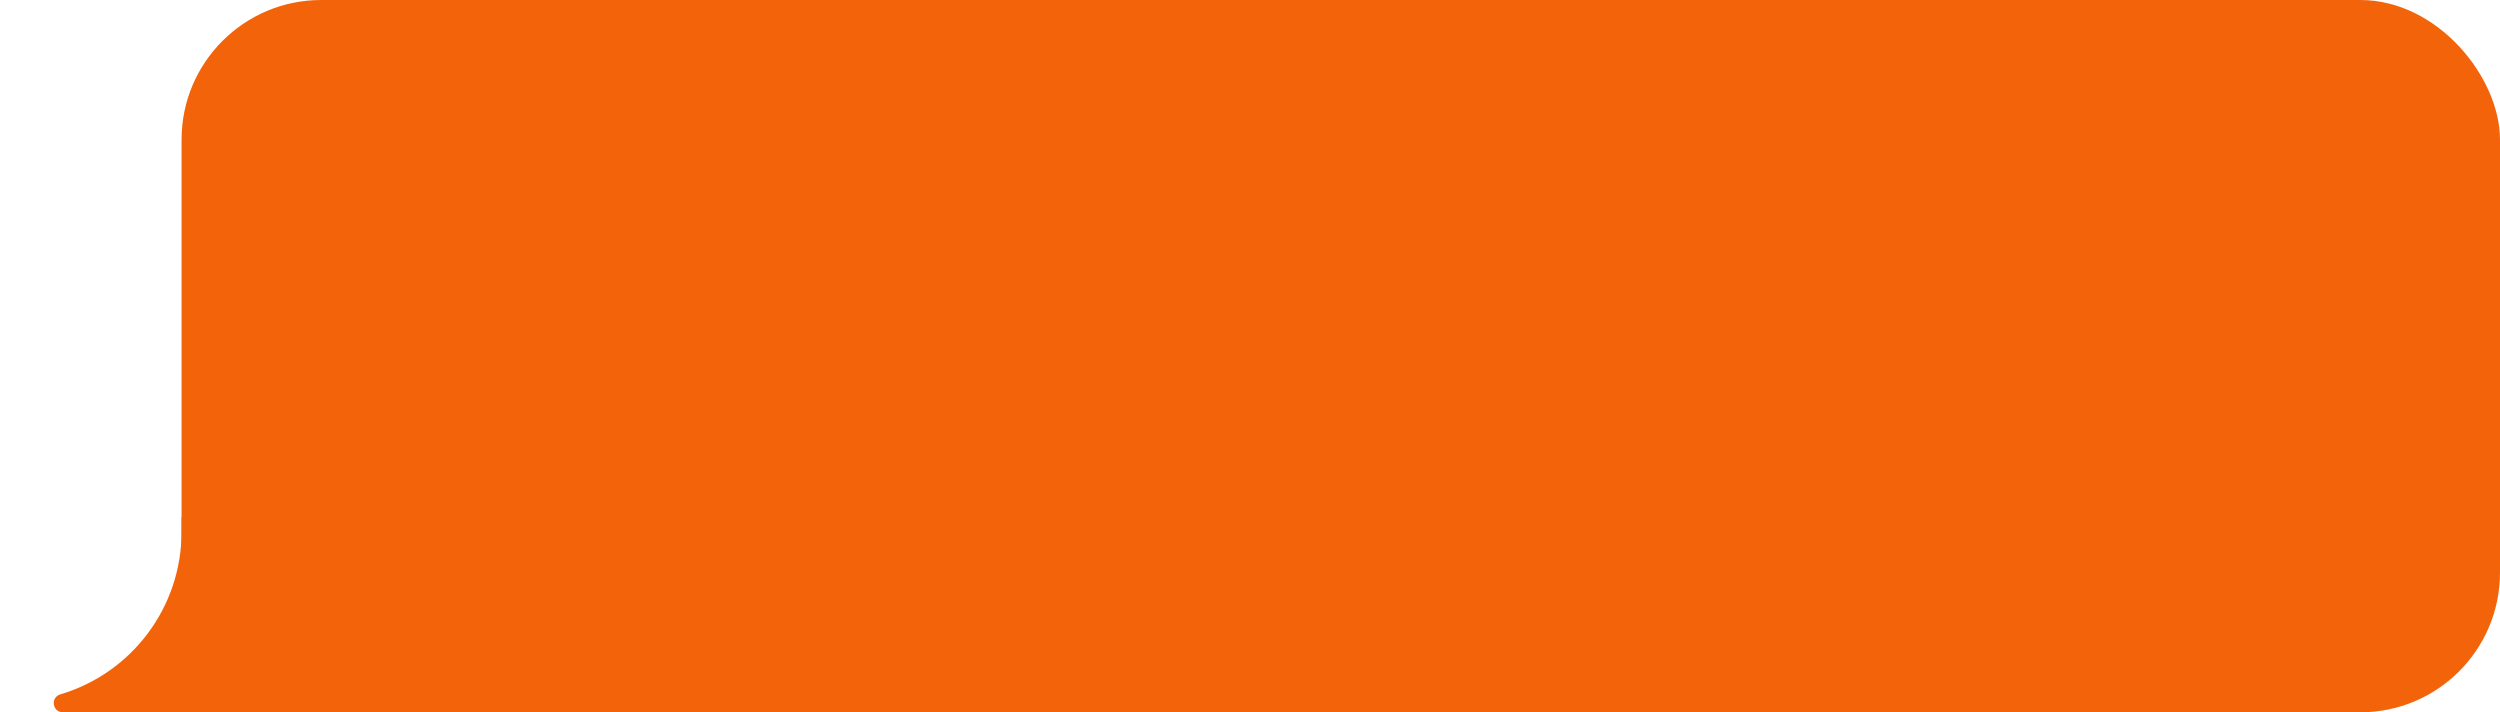<?xml version="1.0" encoding="UTF-8"?> <svg xmlns="http://www.w3.org/2000/svg" width="179" height="51" viewBox="0 0 179 51" fill="none"><rect x="13" width="166" height="51" rx="10" fill="#F3630A"></rect><path d="M29.801 17.605L26.465 18.904L26.451 15.91L30.375 14.393H33.205V33H29.801V17.605ZM43.145 33.424C41.905 33.424 40.761 33.196 39.713 32.74C38.674 32.275 37.831 31.542 37.184 30.539C36.536 29.537 36.204 28.27 36.185 26.738H39.562C39.59 27.595 39.781 28.292 40.137 28.83C40.492 29.359 40.939 29.741 41.477 29.979C42.023 30.206 42.607 30.32 43.227 30.32C43.837 30.32 44.398 30.179 44.908 29.896C45.428 29.605 45.838 29.204 46.139 28.693C46.449 28.183 46.603 27.618 46.603 26.998C46.603 26.396 46.449 25.85 46.139 25.357C45.829 24.865 45.387 24.478 44.812 24.195C44.238 23.913 43.564 23.771 42.789 23.771H40.355V22.062L44.266 17.223L44.293 17.168H37.184V14.406H48.395V16.184L44.074 21.242L43.978 21.379C45.893 21.534 47.378 22.072 48.435 22.992C49.493 23.913 50.022 25.28 50.022 27.094C50.022 28.27 49.721 29.34 49.119 30.307C48.527 31.273 47.706 32.034 46.658 32.59C45.61 33.146 44.439 33.424 43.145 33.424ZM54.369 22.158C53.995 22.158 53.663 22.076 53.371 21.912C53.079 21.748 52.852 21.529 52.688 21.256C52.523 20.973 52.441 20.668 52.441 20.34C52.441 20.012 52.519 19.711 52.674 19.438C52.838 19.155 53.066 18.932 53.357 18.768C53.658 18.604 54 18.521 54.383 18.521C54.757 18.521 55.089 18.604 55.381 18.768C55.682 18.932 55.914 19.155 56.078 19.438C56.242 19.711 56.324 20.012 56.324 20.34C56.324 20.859 56.142 21.292 55.777 21.639C55.413 21.985 54.943 22.158 54.369 22.158ZM54.369 33.465C53.995 33.465 53.663 33.383 53.371 33.219C53.079 33.055 52.852 32.836 52.688 32.562C52.523 32.28 52.441 31.975 52.441 31.646C52.441 31.318 52.519 31.018 52.674 30.744C52.838 30.462 53.066 30.238 53.357 30.074C53.658 29.91 54 29.828 54.383 29.828C54.757 29.828 55.089 29.91 55.381 30.074C55.682 30.238 55.914 30.462 56.078 30.744C56.242 31.018 56.324 31.318 56.324 31.646C56.324 32.166 56.142 32.599 55.777 32.945C55.413 33.292 54.943 33.465 54.369 33.465ZM67.768 29.021H58.484L58.252 26.602L67.385 14.324H71.172V26.219H74.111V29.021H71.172V33H67.768V29.021ZM67.768 26.246V18.549L61.943 26.26L67.768 26.246ZM83.477 33.424C81.745 33.424 80.277 32.995 79.074 32.139C77.88 31.273 76.982 30.111 76.381 28.652C75.788 27.194 75.492 25.572 75.492 23.785C75.492 21.944 75.802 20.281 76.422 18.795C77.051 17.309 77.962 16.138 79.156 15.281C80.359 14.415 81.79 13.982 83.449 13.982C85.263 13.982 86.767 14.429 87.961 15.322C89.164 16.215 90.044 17.396 90.6 18.863C91.165 20.331 91.447 21.949 91.447 23.717C91.447 25.521 91.142 27.162 90.531 28.639C89.93 30.106 89.027 31.273 87.824 32.139C86.63 32.995 85.181 33.424 83.477 33.424ZM83.477 30.293C84.406 30.293 85.213 30.015 85.897 29.459C86.589 28.903 87.118 28.128 87.482 27.135C87.856 26.141 88.043 25.002 88.043 23.717C88.043 22.441 87.865 21.306 87.51 20.312C87.154 19.31 86.63 18.526 85.938 17.961C85.245 17.396 84.415 17.113 83.449 17.113C82.538 17.113 81.736 17.391 81.043 17.947C80.359 18.503 79.831 19.287 79.457 20.299C79.083 21.301 78.897 22.454 78.897 23.758C78.897 25.034 79.079 26.169 79.443 27.162C79.817 28.146 80.346 28.917 81.029 29.473C81.722 30.02 82.538 30.293 83.477 30.293ZM93.949 24.209H103.287V26.93H93.949V24.209ZM108.688 17.605L105.352 18.904L105.338 15.91L109.262 14.393H112.092V33H108.688V17.605ZM123.986 29.021H114.703L114.471 26.602L123.604 14.324H127.391V26.219H130.33V29.021H127.391V33H123.986V29.021ZM123.986 26.246V18.549L118.162 26.26L123.986 26.246ZM134.486 22.158C134.113 22.158 133.78 22.076 133.488 21.912C133.197 21.748 132.969 21.529 132.805 21.256C132.641 20.973 132.559 20.668 132.559 20.34C132.559 20.012 132.636 19.711 132.791 19.438C132.955 19.155 133.183 18.932 133.475 18.768C133.775 18.604 134.117 18.521 134.5 18.521C134.874 18.521 135.206 18.604 135.498 18.768C135.799 18.932 136.031 19.155 136.195 19.438C136.359 19.711 136.441 20.012 136.441 20.34C136.441 20.859 136.259 21.292 135.895 21.639C135.53 21.985 135.061 22.158 134.486 22.158ZM134.486 33.465C134.113 33.465 133.78 33.383 133.488 33.219C133.197 33.055 132.969 32.836 132.805 32.562C132.641 32.28 132.559 31.975 132.559 31.646C132.559 31.318 132.636 31.018 132.791 30.744C132.955 30.462 133.183 30.238 133.475 30.074C133.775 29.91 134.117 29.828 134.5 29.828C134.874 29.828 135.206 29.91 135.498 30.074C135.799 30.238 136.031 30.462 136.195 30.744C136.359 31.018 136.441 31.318 136.441 31.646C136.441 32.166 136.259 32.599 135.895 32.945C135.53 33.292 135.061 33.465 134.486 33.465ZM142.02 17.605L138.684 18.904L138.67 15.91L142.594 14.393H145.424V33H142.02V17.605ZM156.539 33.424C154.807 33.424 153.34 32.995 152.137 32.139C150.943 31.273 150.045 30.111 149.443 28.652C148.851 27.194 148.555 25.572 148.555 23.785C148.555 21.944 148.865 20.281 149.484 18.795C150.113 17.309 151.025 16.138 152.219 15.281C153.422 14.415 154.853 13.982 156.512 13.982C158.326 13.982 159.829 14.429 161.023 15.322C162.227 16.215 163.106 17.396 163.662 18.863C164.227 20.331 164.51 21.949 164.51 23.717C164.51 25.521 164.204 27.162 163.594 28.639C162.992 30.106 162.09 31.273 160.887 32.139C159.693 32.995 158.243 33.424 156.539 33.424ZM156.539 30.293C157.469 30.293 158.275 30.015 158.959 29.459C159.652 28.903 160.18 28.128 160.545 27.135C160.919 26.141 161.105 25.002 161.105 23.717C161.105 22.441 160.928 21.306 160.572 20.312C160.217 19.31 159.693 18.526 159 17.961C158.307 17.396 157.478 17.113 156.512 17.113C155.6 17.113 154.798 17.391 154.105 17.947C153.422 18.503 152.893 19.287 152.52 20.299C152.146 21.301 151.959 22.454 151.959 23.758C151.959 25.034 152.141 26.169 152.506 27.162C152.88 28.146 153.408 28.917 154.092 29.473C154.785 30.02 155.6 30.293 156.539 30.293Z" fill="#F3630A"></path><path d="M13 37L23 51H4.505C3.749 51 3.594 49.932 4.318 49.717V49.717C9.468 48.187 13 43.454 13 38.081V37Z" fill="#F3630A"></path></svg> 